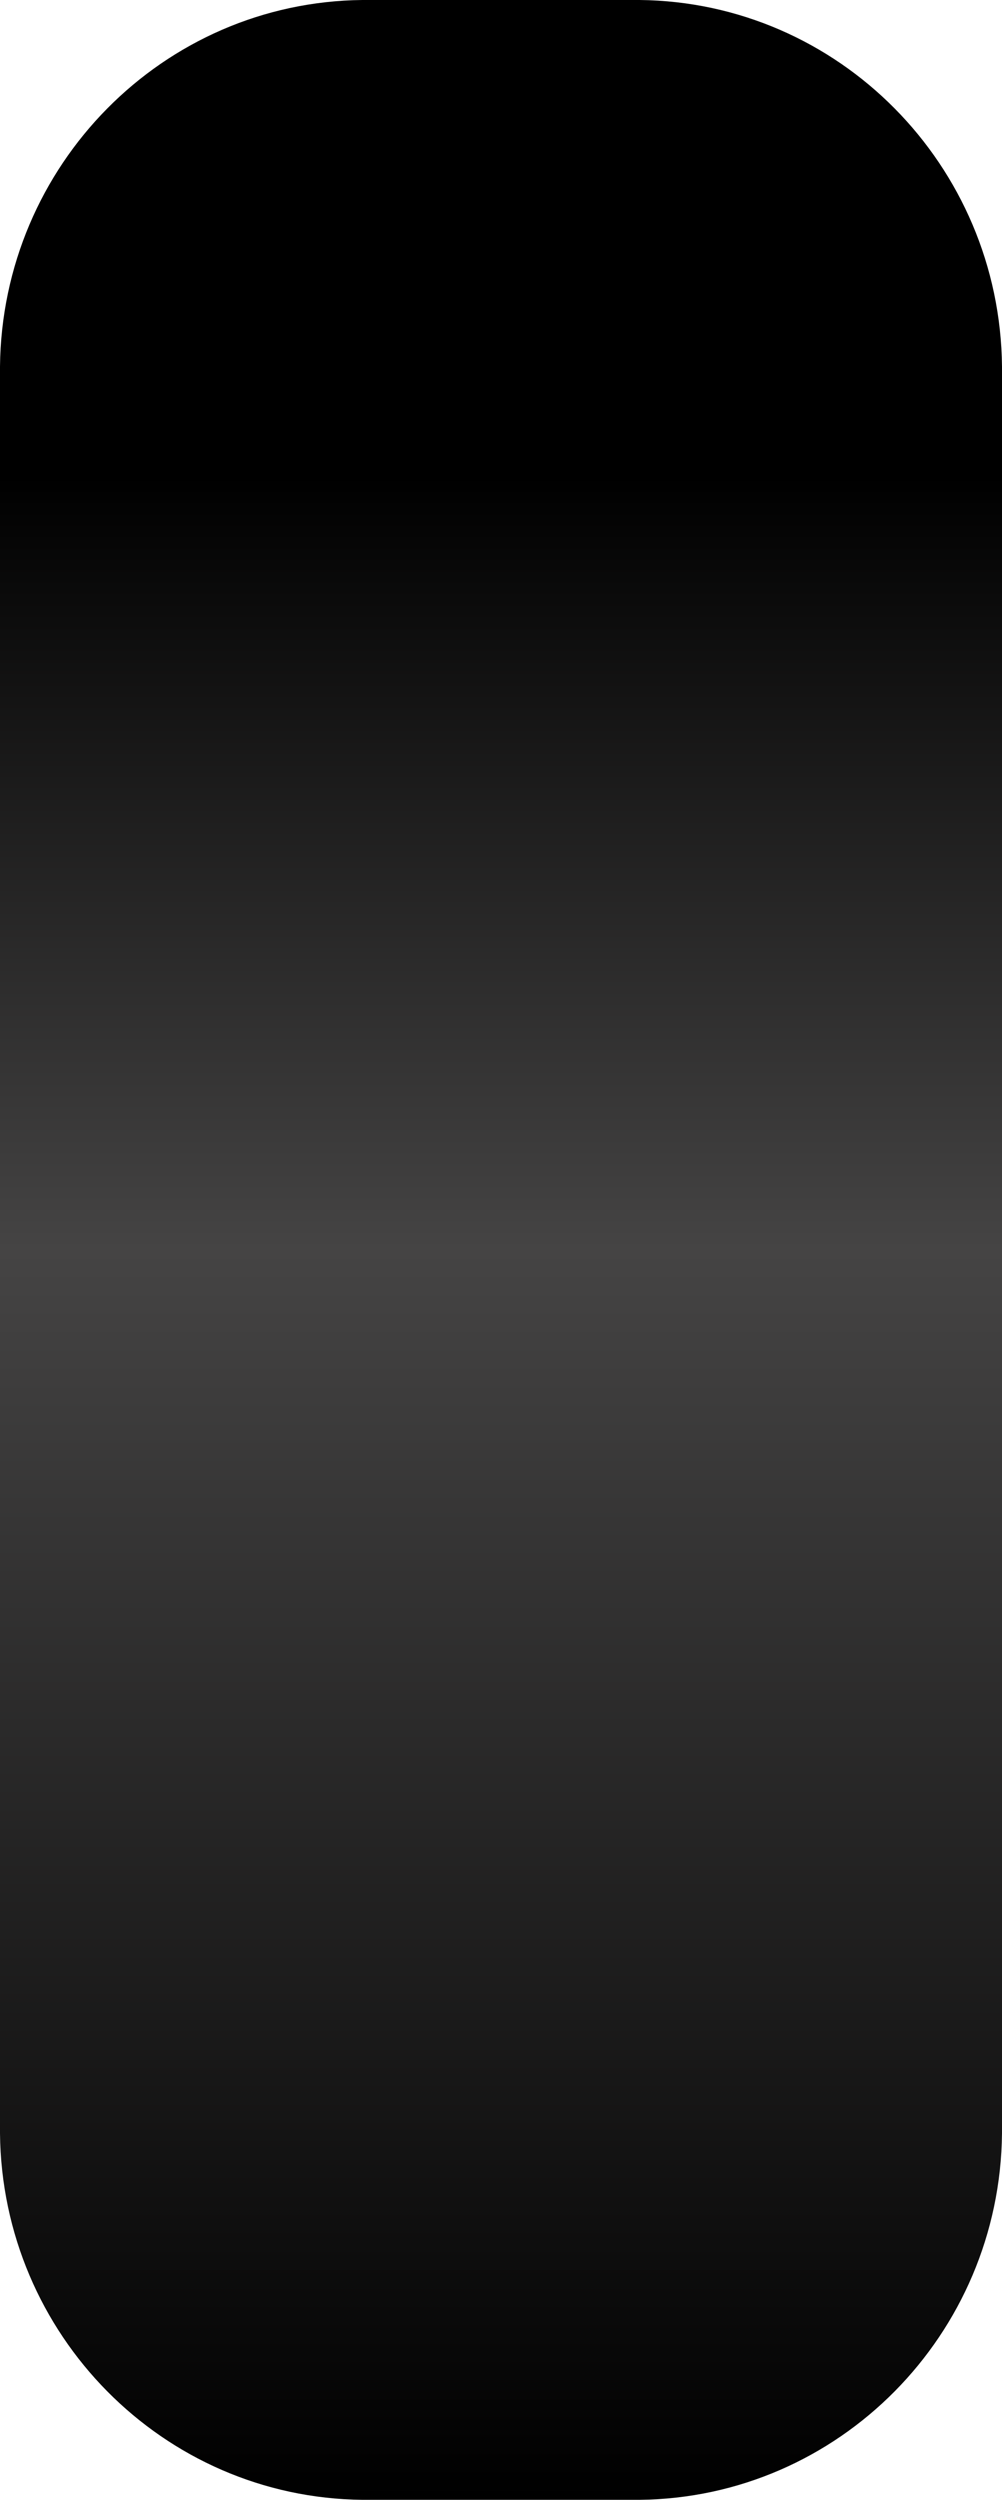 <?xml version="1.0" encoding="utf-8"?>
<svg xmlns="http://www.w3.org/2000/svg" fill="none" height="100%" overflow="visible" preserveAspectRatio="none" style="display: block;" viewBox="0 0 7.592 18.927" width="100%">
<path d="M7.592 2.776V16.152C7.577 17.677 6.354 18.912 4.845 18.927H2.746C1.237 18.912 0.015 17.677 0 16.152V2.776C0.015 1.25 1.237 0.015 2.746 0H4.845C6.354 0.015 7.577 1.25 7.592 2.776Z" fill="url(#paint0_linear_0_344)" id="Vector"/>
<defs>
<linearGradient gradientUnits="userSpaceOnUse" id="paint0_linear_0_344" x1="799.012" x2="799.012" y1="18.927" y2="0">
<stop/>
<stop offset="0.5" stop-color="#454444"/>
<stop offset="0.81"/>
</linearGradient>
</defs>
</svg>